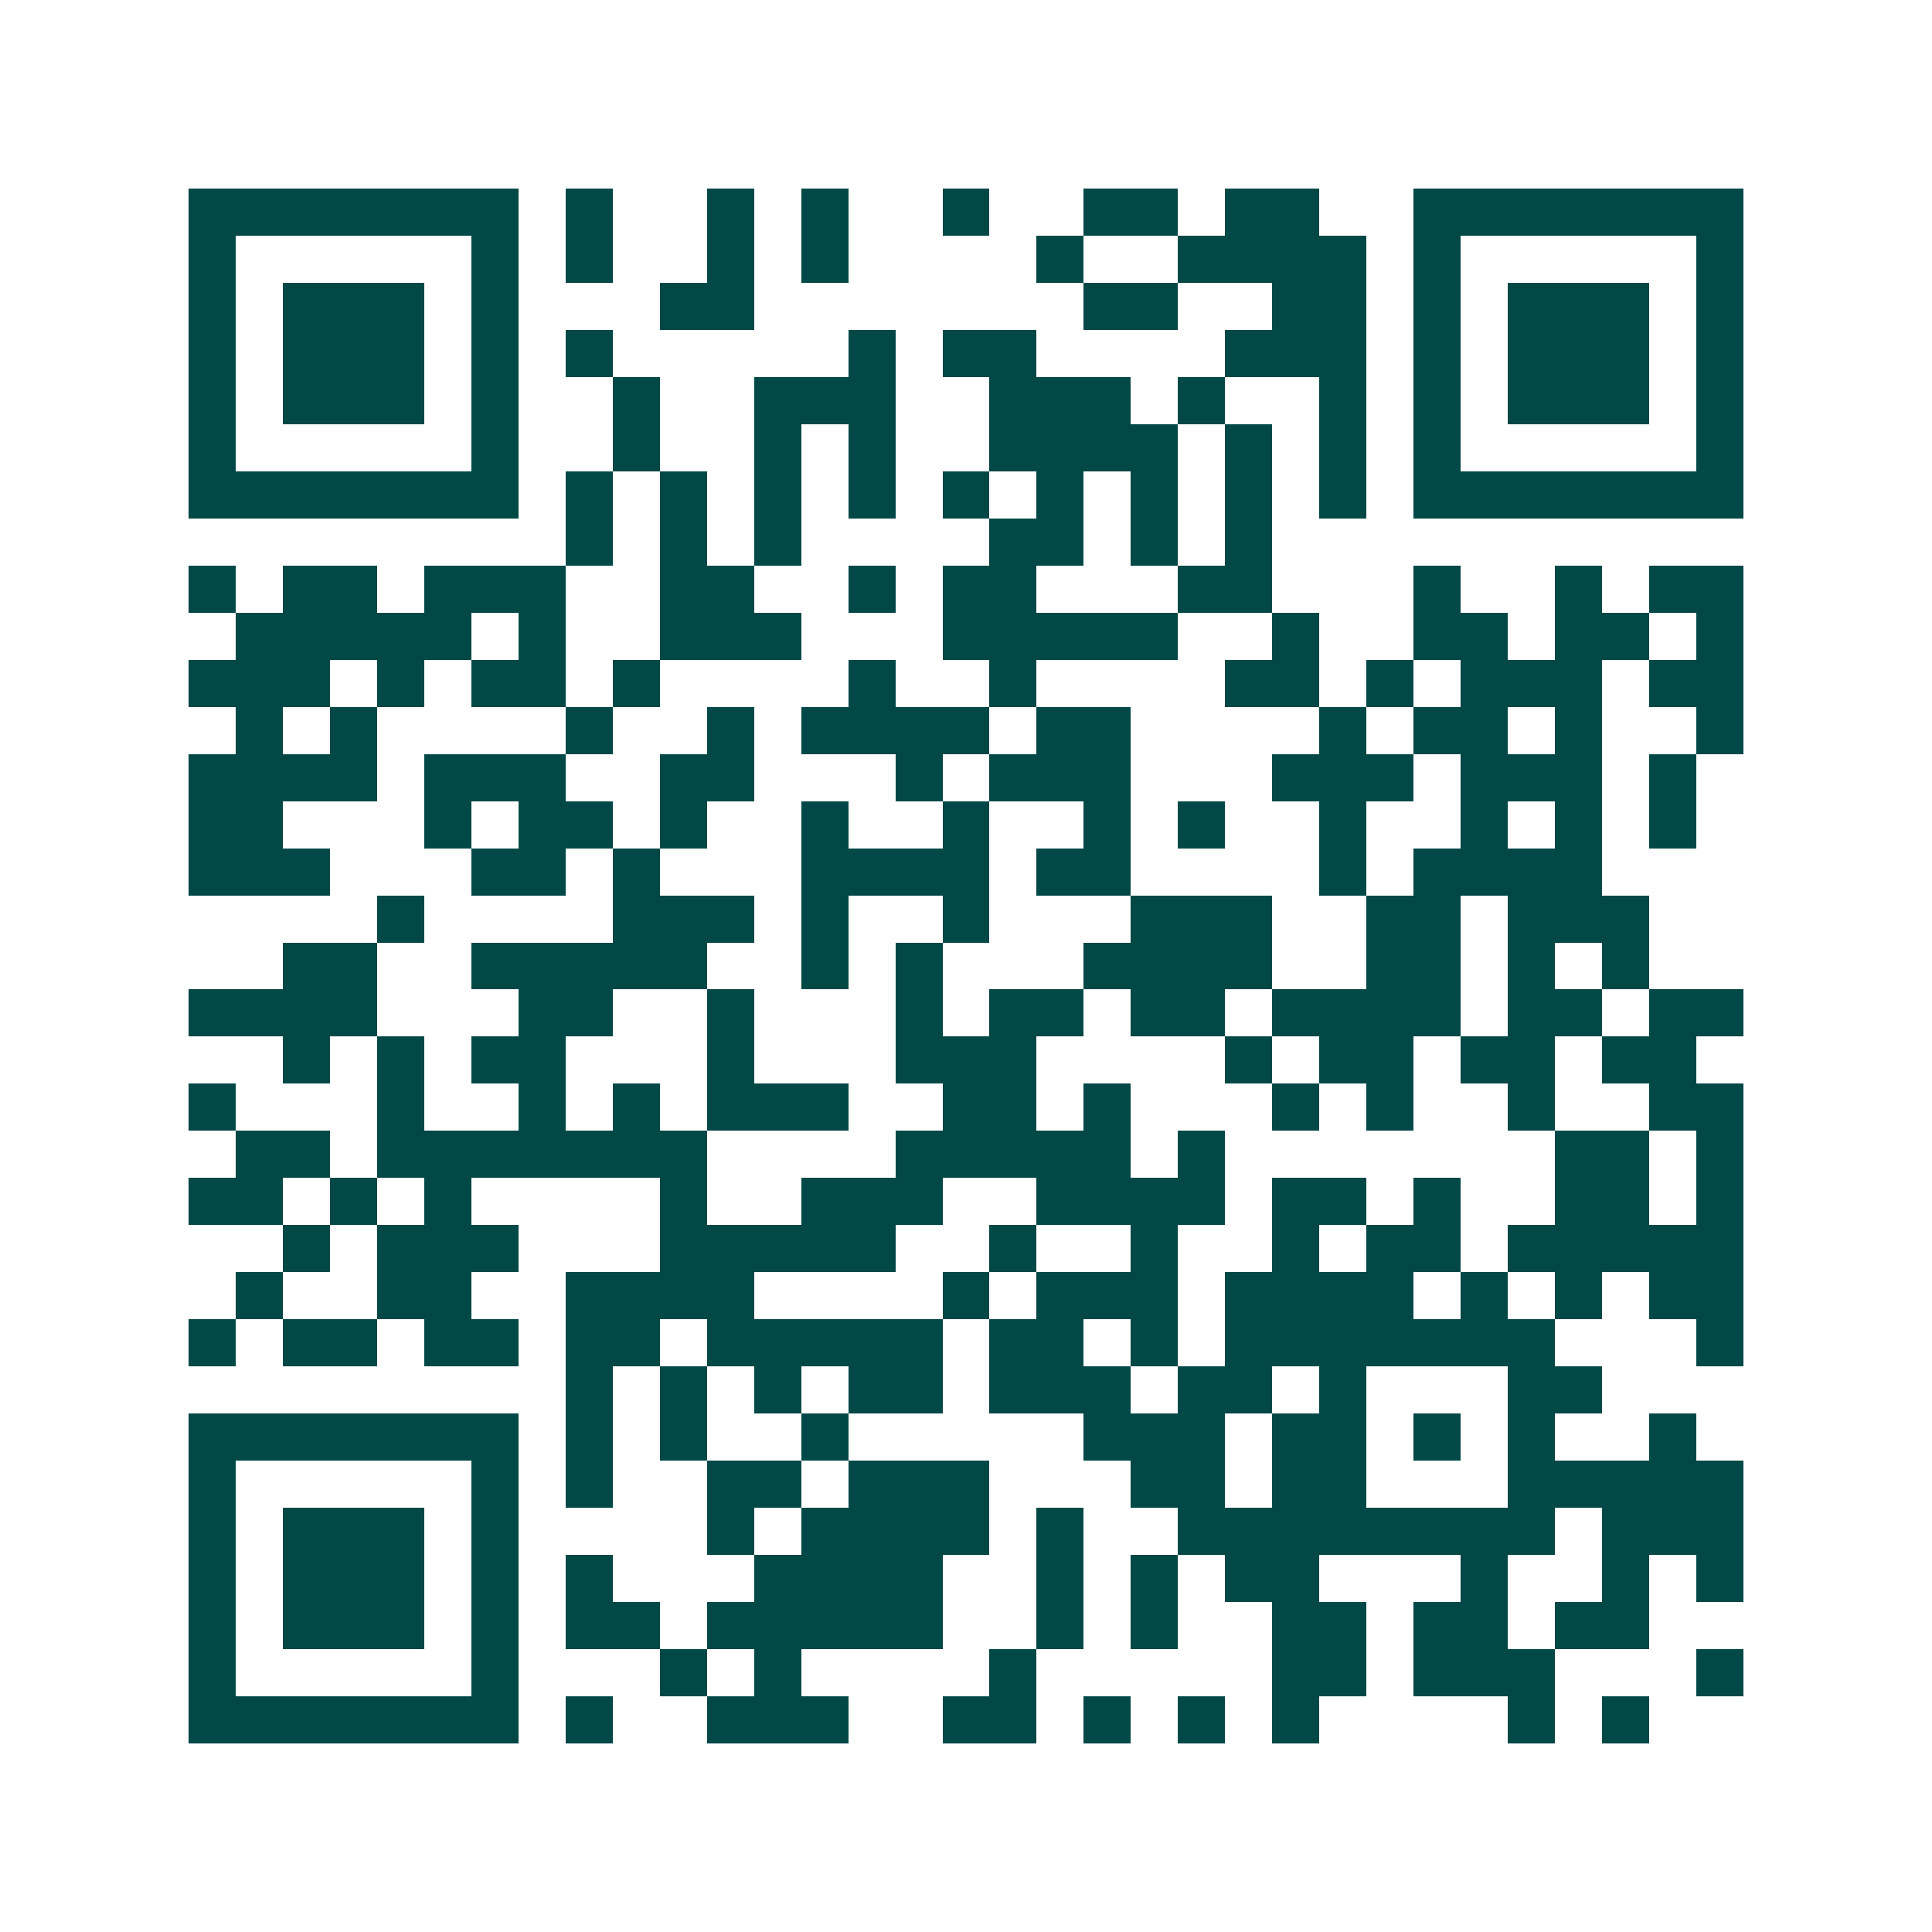 <svg xmlns="http://www.w3.org/2000/svg" width="200" height="200" viewBox="0 0 41 41" shape-rendering="crispEdges"><path fill="#ffffff" d="M0 0h41v41H0z"/><path stroke="#014847" d="M4 4.5h7m1 0h1m2 0h1m1 0h1m2 0h1m2 0h2m1 0h2m2 0h7M4 5.5h1m5 0h1m1 0h1m2 0h1m1 0h1m4 0h1m2 0h4m1 0h1m5 0h1M4 6.5h1m1 0h3m1 0h1m3 0h2m7 0h2m2 0h2m1 0h1m1 0h3m1 0h1M4 7.5h1m1 0h3m1 0h1m1 0h1m5 0h1m1 0h2m4 0h3m1 0h1m1 0h3m1 0h1M4 8.5h1m1 0h3m1 0h1m2 0h1m2 0h3m2 0h3m1 0h1m2 0h1m1 0h1m1 0h3m1 0h1M4 9.5h1m5 0h1m2 0h1m2 0h1m1 0h1m2 0h4m1 0h1m1 0h1m1 0h1m5 0h1M4 10.5h7m1 0h1m1 0h1m1 0h1m1 0h1m1 0h1m1 0h1m1 0h1m1 0h1m1 0h1m1 0h7M12 11.5h1m1 0h1m1 0h1m4 0h2m1 0h1m1 0h1M4 12.5h1m1 0h2m1 0h3m2 0h2m2 0h1m1 0h2m3 0h2m3 0h1m2 0h1m1 0h2M5 13.5h5m1 0h1m2 0h3m3 0h5m2 0h1m2 0h2m1 0h2m1 0h1M4 14.5h3m1 0h1m1 0h2m1 0h1m4 0h1m2 0h1m4 0h2m1 0h1m1 0h3m1 0h2M5 15.5h1m1 0h1m4 0h1m2 0h1m1 0h4m1 0h2m4 0h1m1 0h2m1 0h1m2 0h1M4 16.5h4m1 0h3m2 0h2m3 0h1m1 0h3m3 0h3m1 0h3m1 0h1M4 17.5h2m3 0h1m1 0h2m1 0h1m2 0h1m2 0h1m2 0h1m1 0h1m2 0h1m2 0h1m1 0h1m1 0h1M4 18.5h3m3 0h2m1 0h1m3 0h4m1 0h2m4 0h1m1 0h4M8 19.5h1m4 0h3m1 0h1m2 0h1m3 0h3m2 0h2m1 0h3M6 20.5h2m2 0h5m2 0h1m1 0h1m3 0h4m2 0h2m1 0h1m1 0h1M4 21.5h4m3 0h2m2 0h1m3 0h1m1 0h2m1 0h2m1 0h4m1 0h2m1 0h2M6 22.5h1m1 0h1m1 0h2m3 0h1m3 0h3m4 0h1m1 0h2m1 0h2m1 0h2M4 23.5h1m3 0h1m2 0h1m1 0h1m1 0h3m2 0h2m1 0h1m3 0h1m1 0h1m2 0h1m2 0h2M5 24.5h2m1 0h7m4 0h5m1 0h1m7 0h2m1 0h1M4 25.5h2m1 0h1m1 0h1m4 0h1m2 0h3m2 0h4m1 0h2m1 0h1m2 0h2m1 0h1M6 26.5h1m1 0h3m3 0h5m2 0h1m2 0h1m2 0h1m1 0h2m1 0h5M5 27.5h1m2 0h2m2 0h4m4 0h1m1 0h3m1 0h4m1 0h1m1 0h1m1 0h2M4 28.5h1m1 0h2m1 0h2m1 0h2m1 0h5m1 0h2m1 0h1m1 0h7m3 0h1M12 29.5h1m1 0h1m1 0h1m1 0h2m1 0h3m1 0h2m1 0h1m3 0h2M4 30.5h7m1 0h1m1 0h1m2 0h1m5 0h3m1 0h2m1 0h1m1 0h1m2 0h1M4 31.5h1m5 0h1m1 0h1m2 0h2m1 0h3m3 0h2m1 0h2m3 0h5M4 32.5h1m1 0h3m1 0h1m4 0h1m1 0h4m1 0h1m2 0h8m1 0h3M4 33.5h1m1 0h3m1 0h1m1 0h1m3 0h4m2 0h1m1 0h1m1 0h2m3 0h1m2 0h1m1 0h1M4 34.5h1m1 0h3m1 0h1m1 0h2m1 0h5m2 0h1m1 0h1m2 0h2m1 0h2m1 0h2M4 35.5h1m5 0h1m3 0h1m1 0h1m4 0h1m5 0h2m1 0h3m3 0h1M4 36.5h7m1 0h1m2 0h3m2 0h2m1 0h1m1 0h1m1 0h1m4 0h1m1 0h1"/></svg>

